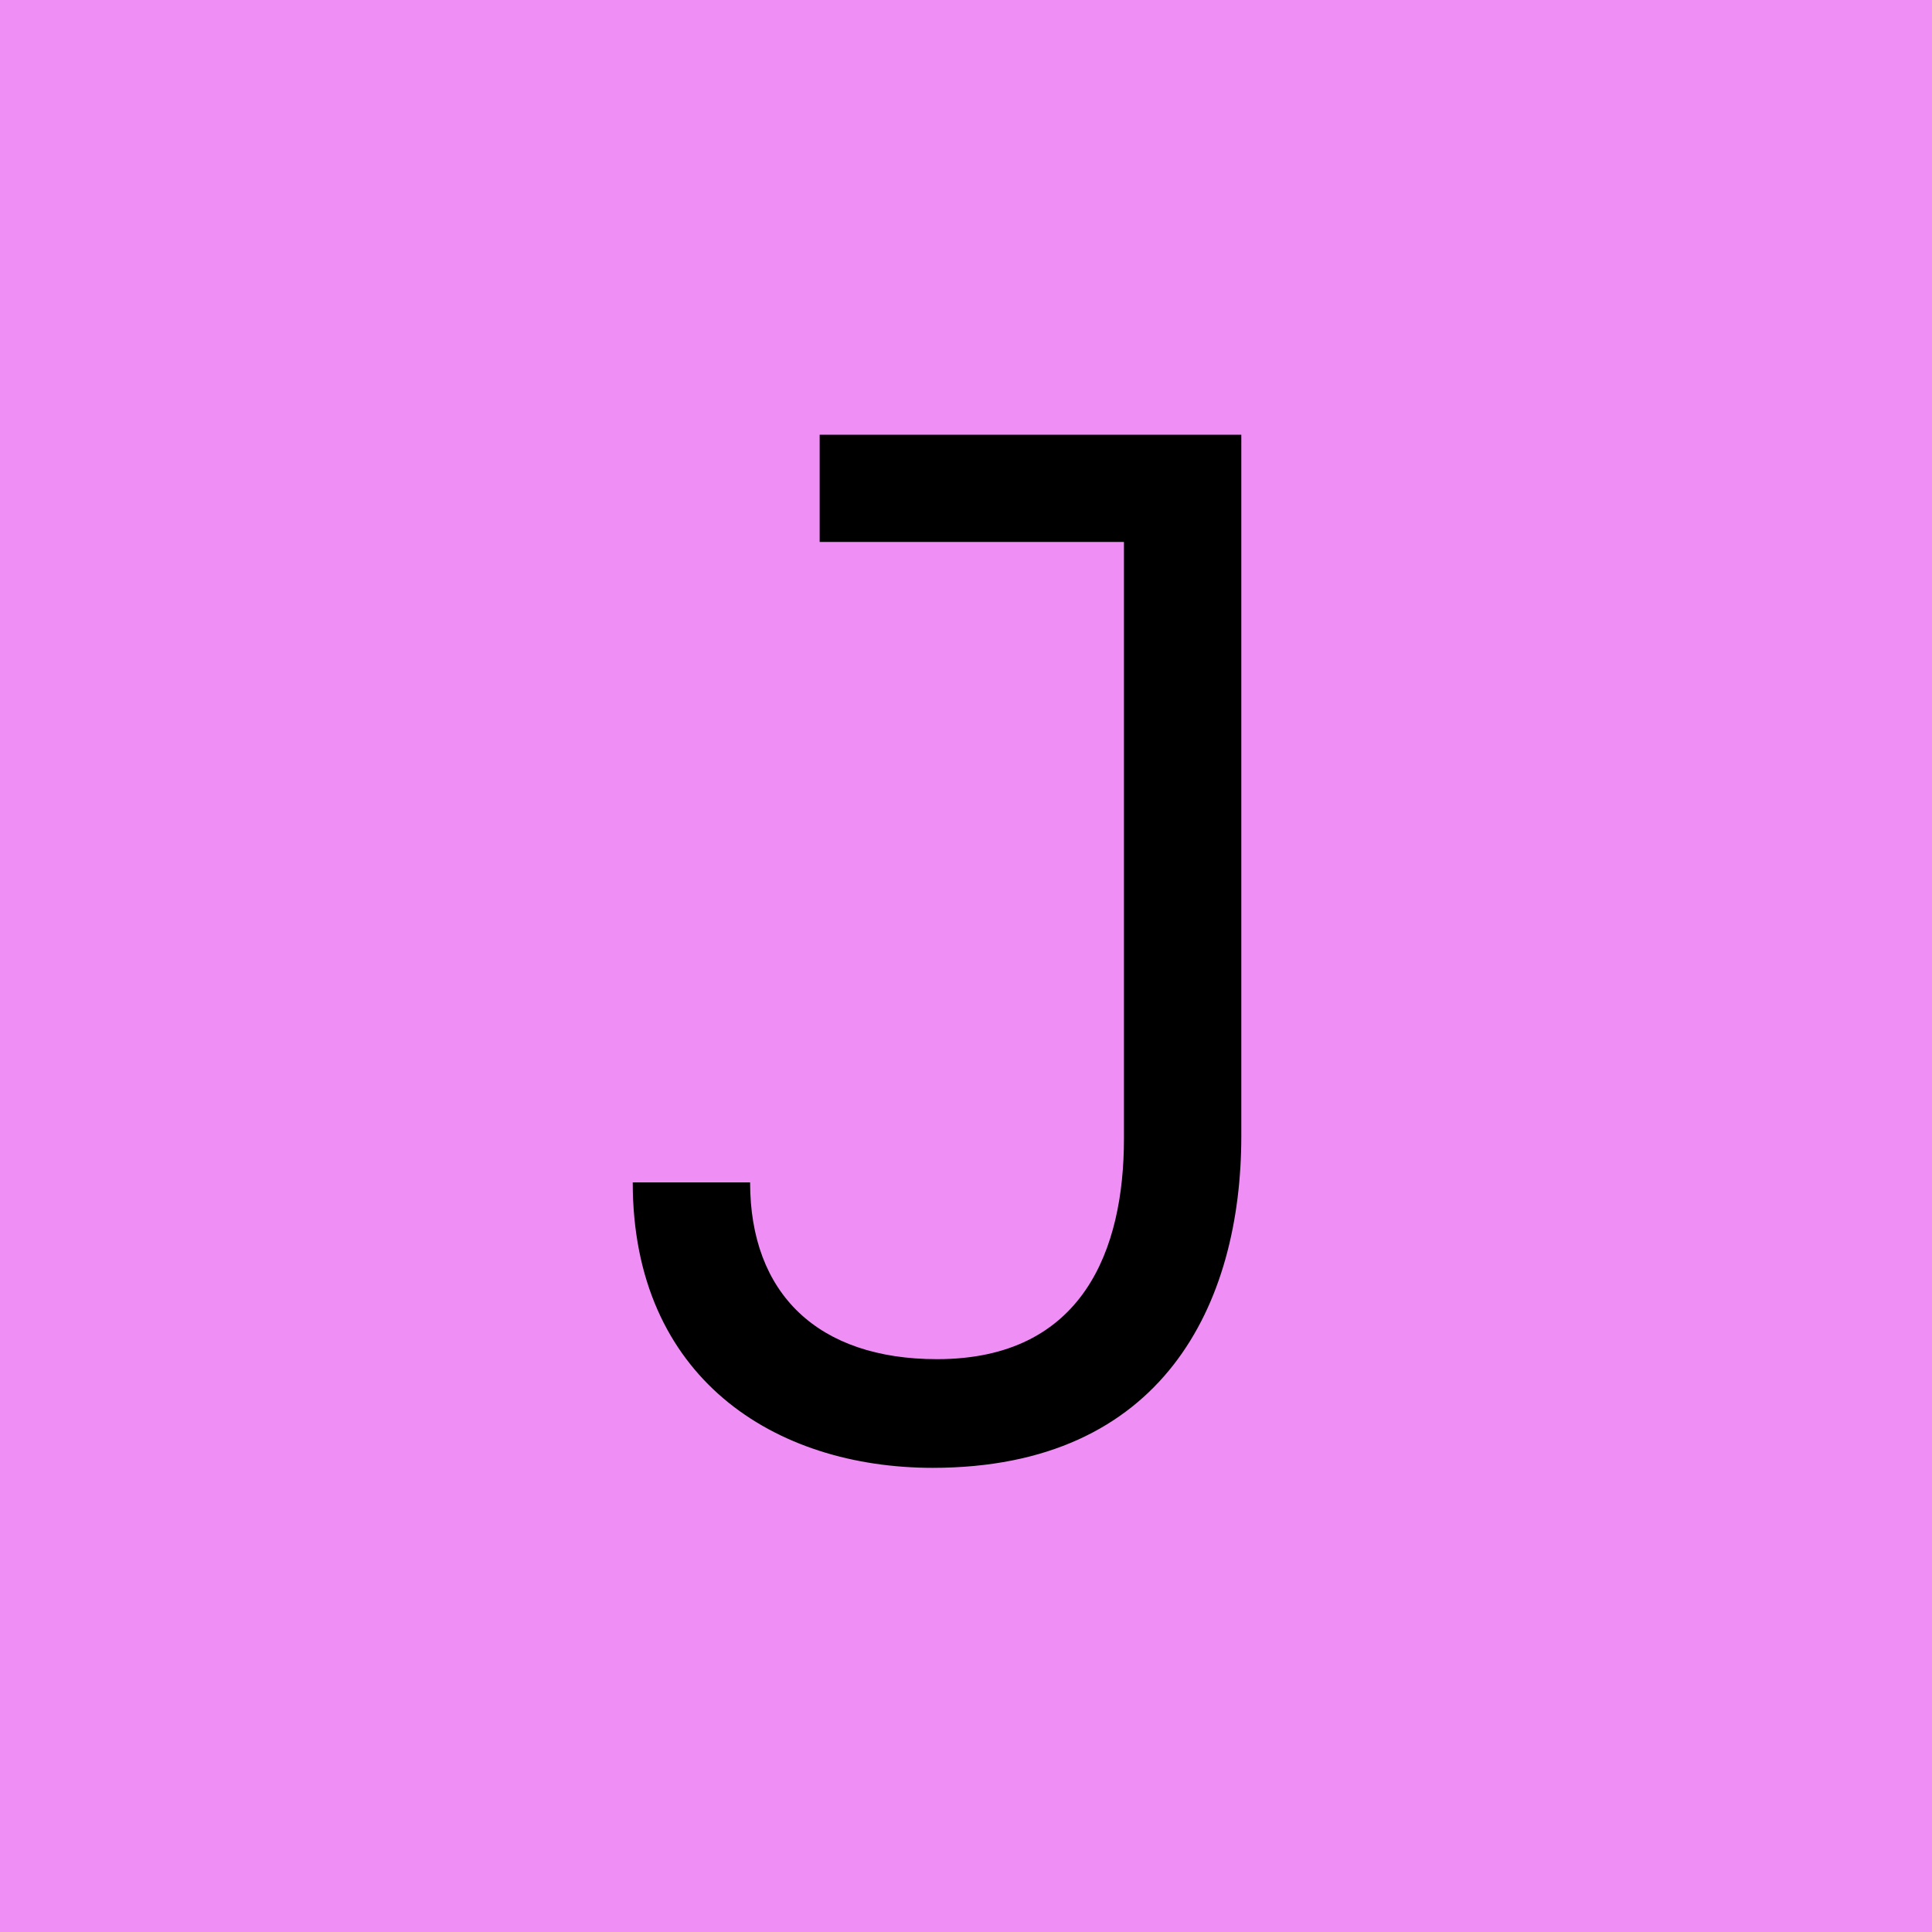 <svg width="32" height="32" viewBox="0 0 32 32" fill="none" xmlns="http://www.w3.org/2000/svg">
<rect width="32" height="32" fill="#EF8FF6"/>
<path d="M15.448 24.312C12.832 24.312 10.48 22.824 10.48 19.584H12.424C12.424 21.432 13.552 22.512 15.52 22.512C17.944 22.512 18.616 20.688 18.616 18.864V8.976H13.576V7.2H20.56V18.816C20.56 21.6 19.264 24.312 15.448 24.312Z" fill="black"/>
</svg>
